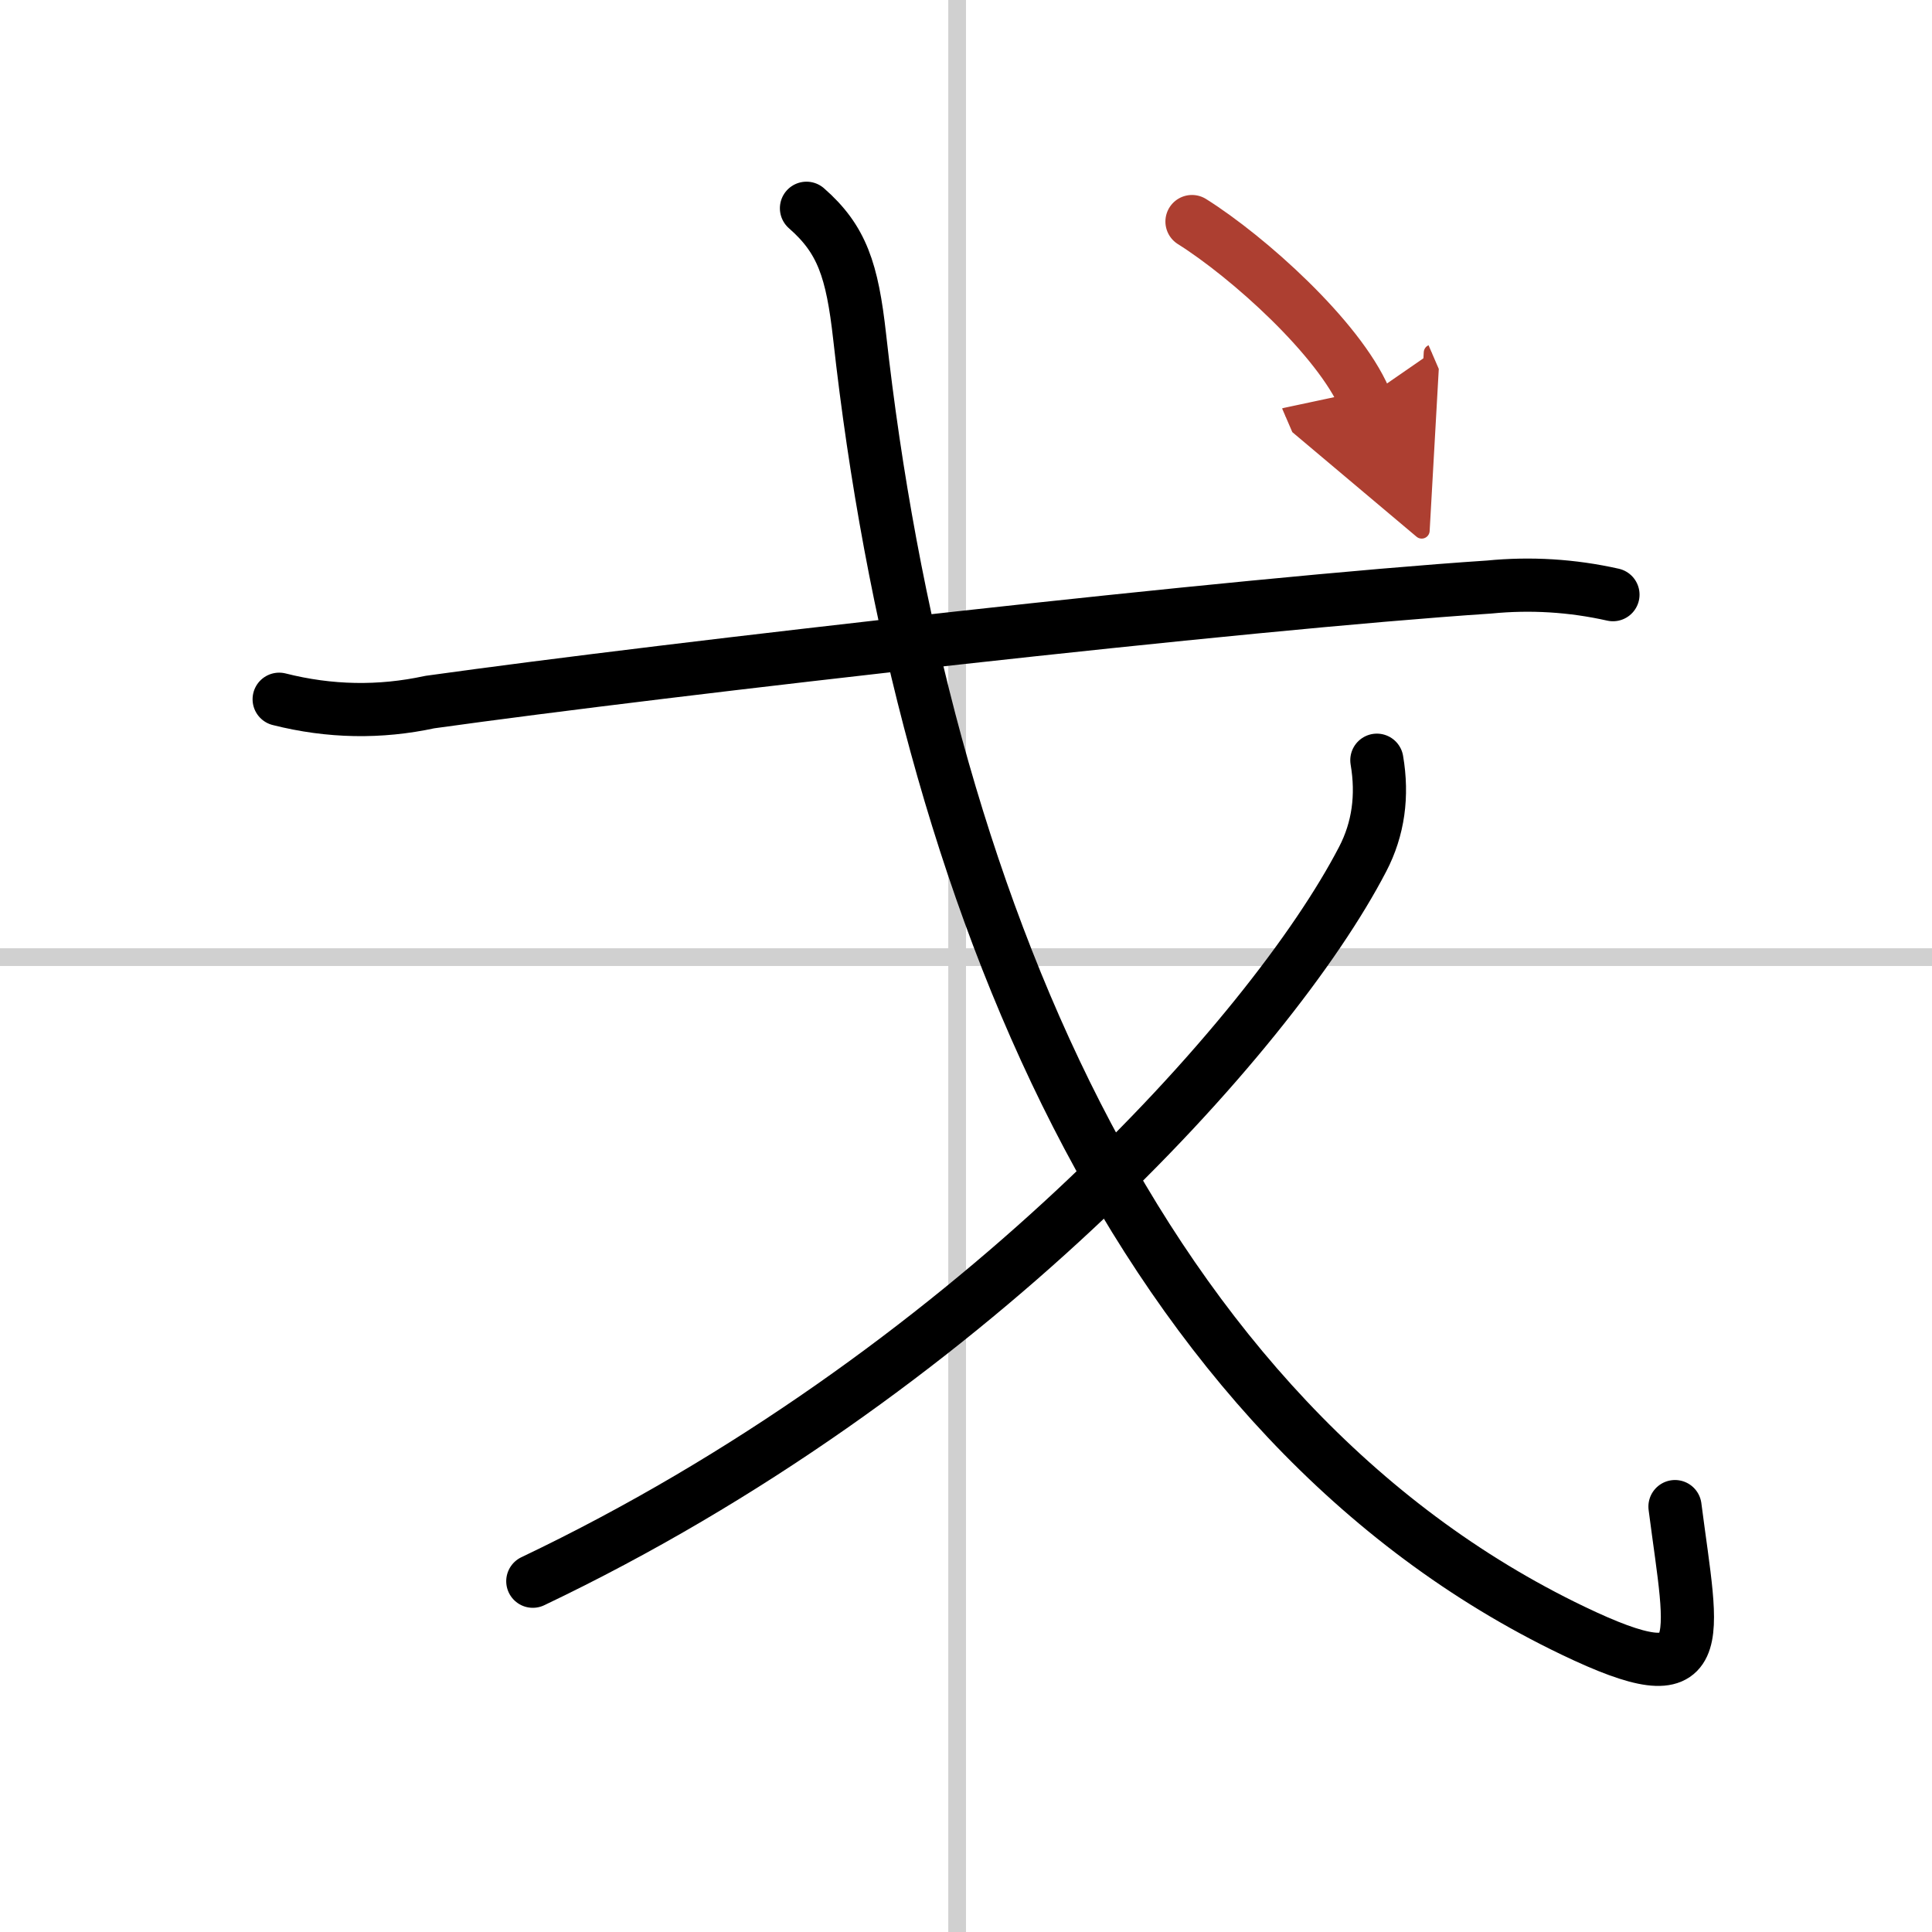 <svg width="400" height="400" viewBox="0 0 109 109" xmlns="http://www.w3.org/2000/svg"><defs><marker id="a" markerWidth="4" orient="auto" refX="1" refY="5" viewBox="0 0 10 10"><polyline points="0 0 10 5 0 10 1 5" fill="#ad3f31" stroke="#ad3f31"/></marker></defs><g fill="none" stroke="#000" stroke-linecap="round" stroke-linejoin="round" stroke-width="3"><rect width="100%" height="100%" fill="#fff" stroke="#fff"/><line x1="54" x2="54" y2="109" stroke="#d0d0d0" stroke-width="1"/><line x2="109" y1="54" y2="54" stroke="#d0d0d0" stroke-width="1"/><path d="m15.75 39.45c2.85 0.72 5.68 0.77 8.5 0.16 13.53-1.89 45.83-5.57 59.76-6.49 2.34-0.23 4.67-0.09 6.99 0.43"/><path d="M45.5,11.75c2,1.75,2.58,3.49,3,7.25C52,50.5,64.25,80.25,88.75,92c7.86,3.77,6.75,0.75,5.75-7"/><path d="m77.68 42.89c0.34 2 0.09 3.87-0.8 5.58-5.16 9.94-22.48 29.14-46.82 40.74"/><path d="m67.25 12.5c3.18 2 8.27 6.57 9.75 10" marker-end="url(#a)" stroke="#ad3f31"/></g></svg>
